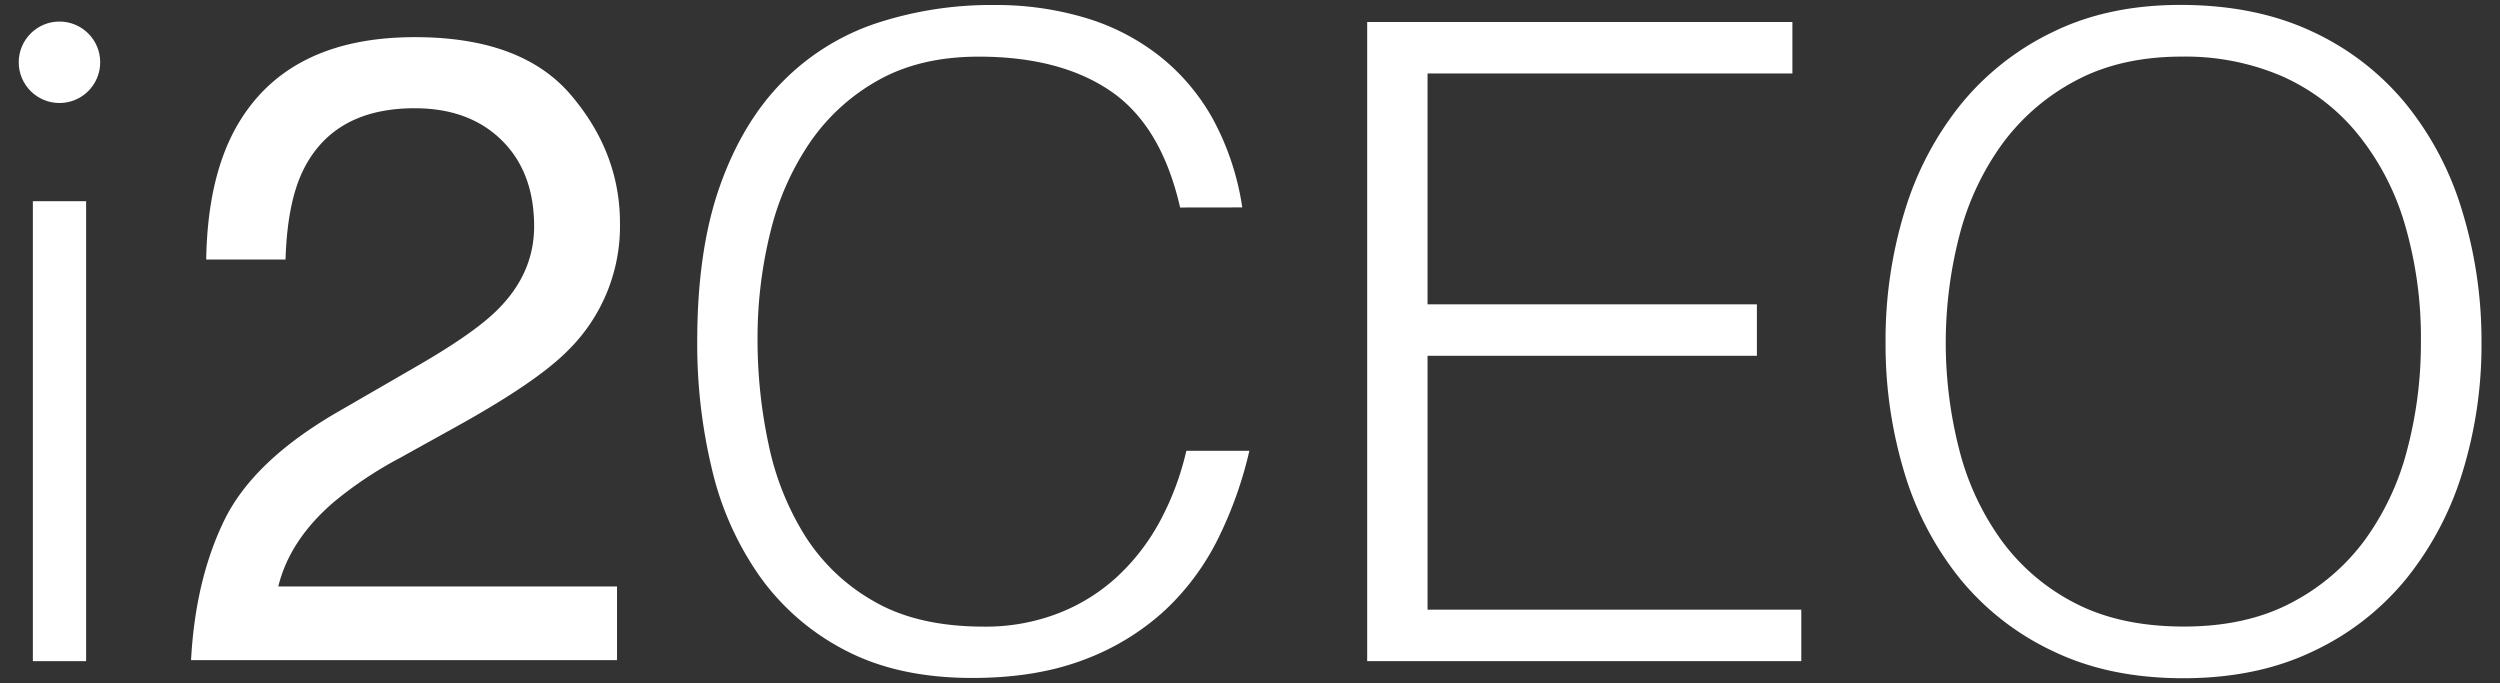 <svg id="Layer_1" data-name="Layer 1" xmlns="http://www.w3.org/2000/svg" viewBox="0 0 559.14 152.79"><rect x="0" y="0" width="559.14" height="152.79" fill="#333333" stroke="none"/><defs><style>.cls-1{fill:#fff;}</style></defs><path class="cls-1" d="M50.14,116.41q6.45-13.27,25.16-24.14L93.91,81.51q12.51-7.28,17.55-12.42,8-8.07,8-18.46,0-12.14-7.27-19.28T92.75,24.21q-17.94,0-24.82,13.61-3.68,7.31-4.07,20.23H46.12q.29-18.13,6.69-29.57,11.34-20.17,40-20.17,23.85,0,34.85,12.9t11,28.69A39,39,0,0,1,127,78.41q-6.78,6.89-24.33,16.67l-13.28,7.37a86.22,86.22,0,0,0-14.93,10q-9.71,8.44-12.22,18.72H138v16.48H42.73Q43.69,129.69,50.14,116.41Z"/><path class="cls-1" d="M263.94,46.41q-4.17-18.25-15.49-26t-29.58-7.74q-12.92,0-22.24,5.16a45.12,45.12,0,0,0-15.39,13.9,61.34,61.34,0,0,0-8.93,20.15A98.41,98.41,0,0,0,169.43,76a111.23,111.23,0,0,0,2.48,23.43A62.32,62.32,0,0,0,180.15,120a43.71,43.71,0,0,0,15.49,14.59q9.72,5.56,24.42,5.56a45,45,0,0,0,16.68-3,41.44,41.44,0,0,0,13.2-8.24,47.83,47.83,0,0,0,9.53-12.41,62.67,62.67,0,0,0,5.86-15.68h14.1a89.39,89.39,0,0,1-6.95,19.55,56,56,0,0,1-12,16.19,55.18,55.18,0,0,1-18.07,11q-10.64,4.06-24.92,4.07-16.48,0-28.2-6.06a53.64,53.64,0,0,1-19.16-16.38,68.78,68.78,0,0,1-10.82-23.93,119.5,119.5,0,0,1-3.37-28.88q0-20.46,5.06-34.75t14-23.33a52.87,52.87,0,0,1,21-13.1,82.19,82.19,0,0,1,26.4-4.08A69.65,69.65,0,0,1,242.79,4a49.93,49.93,0,0,1,16.68,8.64,47,47,0,0,1,11.92,14.2,59.84,59.84,0,0,1,6.45,19.55Z"/><path class="cls-1" d="M305.78,147.87V4.92h95.1V16.43h-81.6V68.06h73.66V79.57H319.28v56.79h83.59v11.51Z"/><path class="cls-1" d="M421.72,76.59A98.12,98.12,0,0,1,426,47.21,70.81,70.81,0,0,1,438.6,23.28,60,60,0,0,1,459.25,7.1q12.3-6,28.39-6,16.68,0,29.29,5.86a59.29,59.29,0,0,1,21,16.08,69.63,69.63,0,0,1,12.71,24A99.12,99.12,0,0,1,555,76.59a96.44,96.44,0,0,1-4.27,29.09,70.9,70.9,0,0,1-12.61,23.83,59.39,59.39,0,0,1-20.84,16.18q-12.51,6-29,6t-29-6a59.42,59.42,0,0,1-20.85-16.18,69.48,69.48,0,0,1-12.51-23.83A98.68,98.68,0,0,1,421.72,76.59Zm66.72,63.54q13.89,0,23.92-5.26a47.72,47.72,0,0,0,16.48-14,59.54,59.54,0,0,0,9.53-20.25,92.79,92.79,0,0,0,3.08-24,90.15,90.15,0,0,0-3.67-26.7,57.8,57.8,0,0,0-10.63-20.15A45.58,45.58,0,0,0,510.28,17,54.69,54.69,0,0,0,488,12.66q-13.69,0-23.73,5.36a48.36,48.36,0,0,0-16.48,14.2,60.68,60.68,0,0,0-9.53,20.35,96,96,0,0,0,0,48.25,59.54,59.54,0,0,0,9.53,20.25A46.72,46.72,0,0,0,464.31,135Q474.33,140.13,488.44,140.13Z"/><path class="cls-1" d="M7.35,147.87V45H19.26V147.87Z"/><circle class="cls-1" cx="13.3" cy="13.93" r="9.11"/></svg>